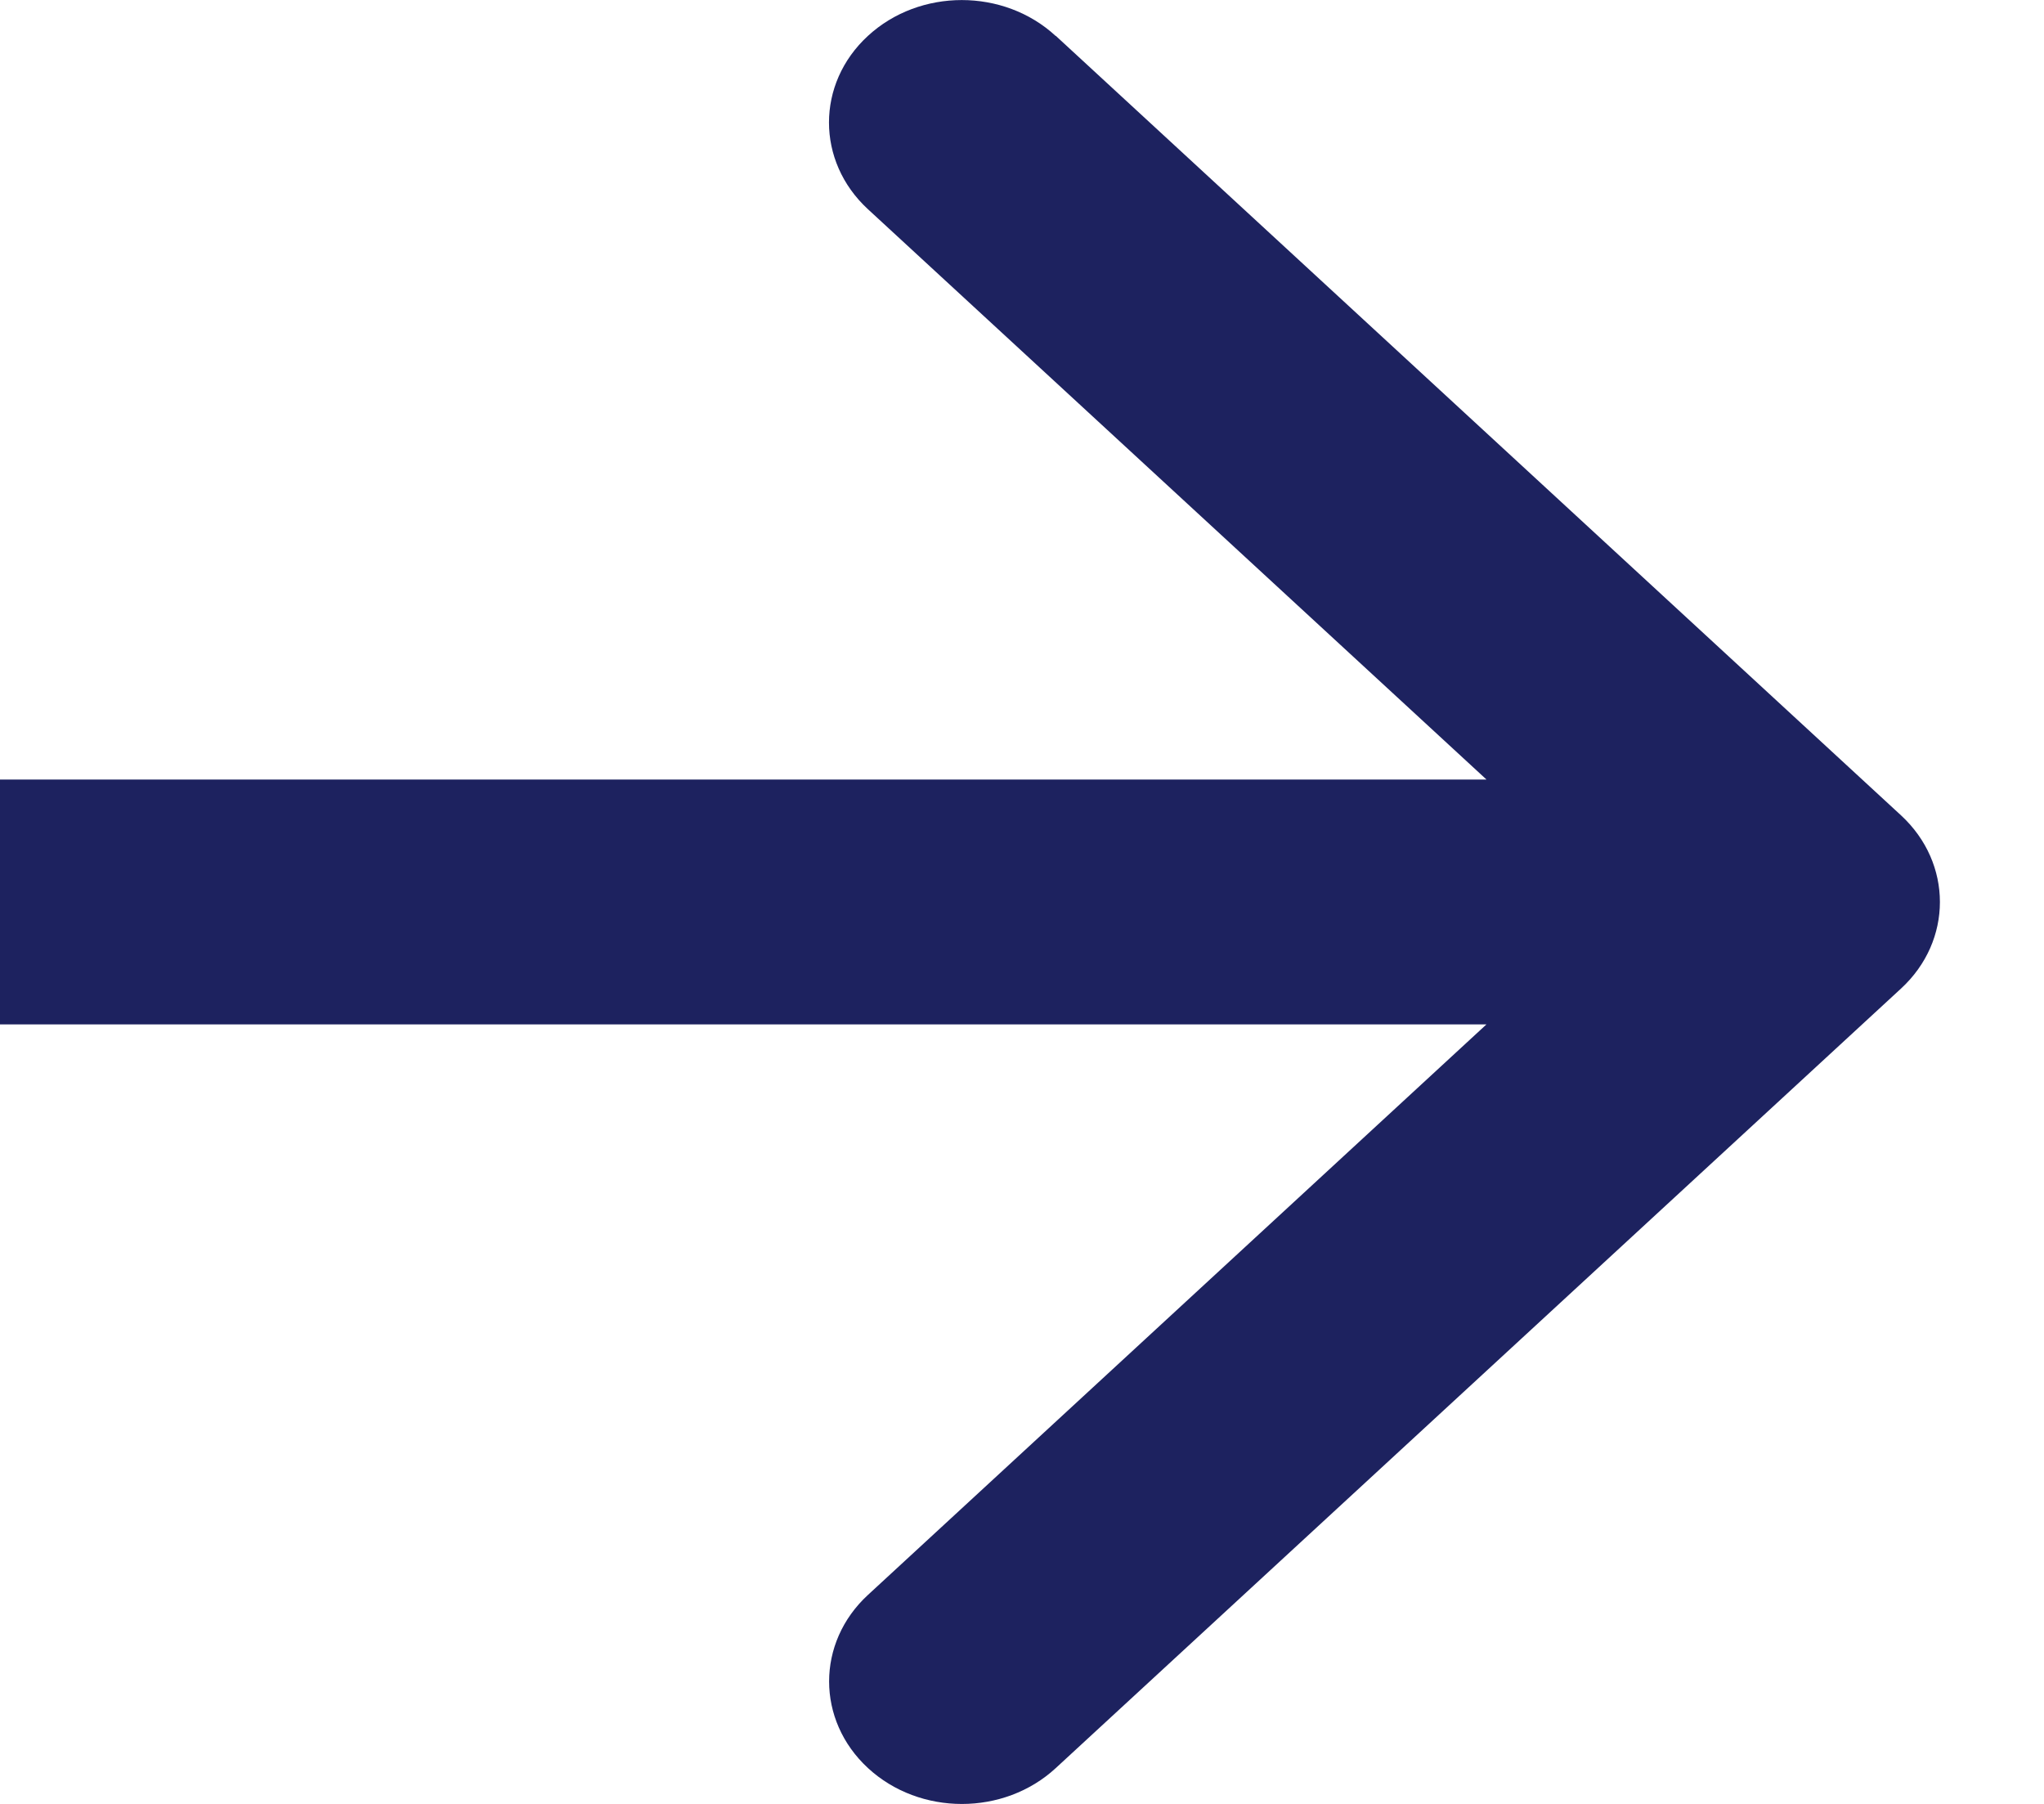 <svg xmlns="http://www.w3.org/2000/svg" width="17" height="15" fill="none" viewBox="0 0 17 15"><path fill="#1D225F" fill-rule="evenodd" d="M8.781.298 15.811 6.78c.431.398.431 1.043 0 1.44L8.781 14.702c-.431.398-1.131.398-1.562 0-.431-.398-.431-1.043 0-1.44L12.363 8.518H0V6.482h12.363L7.218 1.739c-.431-.398-.431-1.043 0-1.44.431-.398 1.131-.398 1.562 0Z" clip-rule="evenodd"/></svg>
